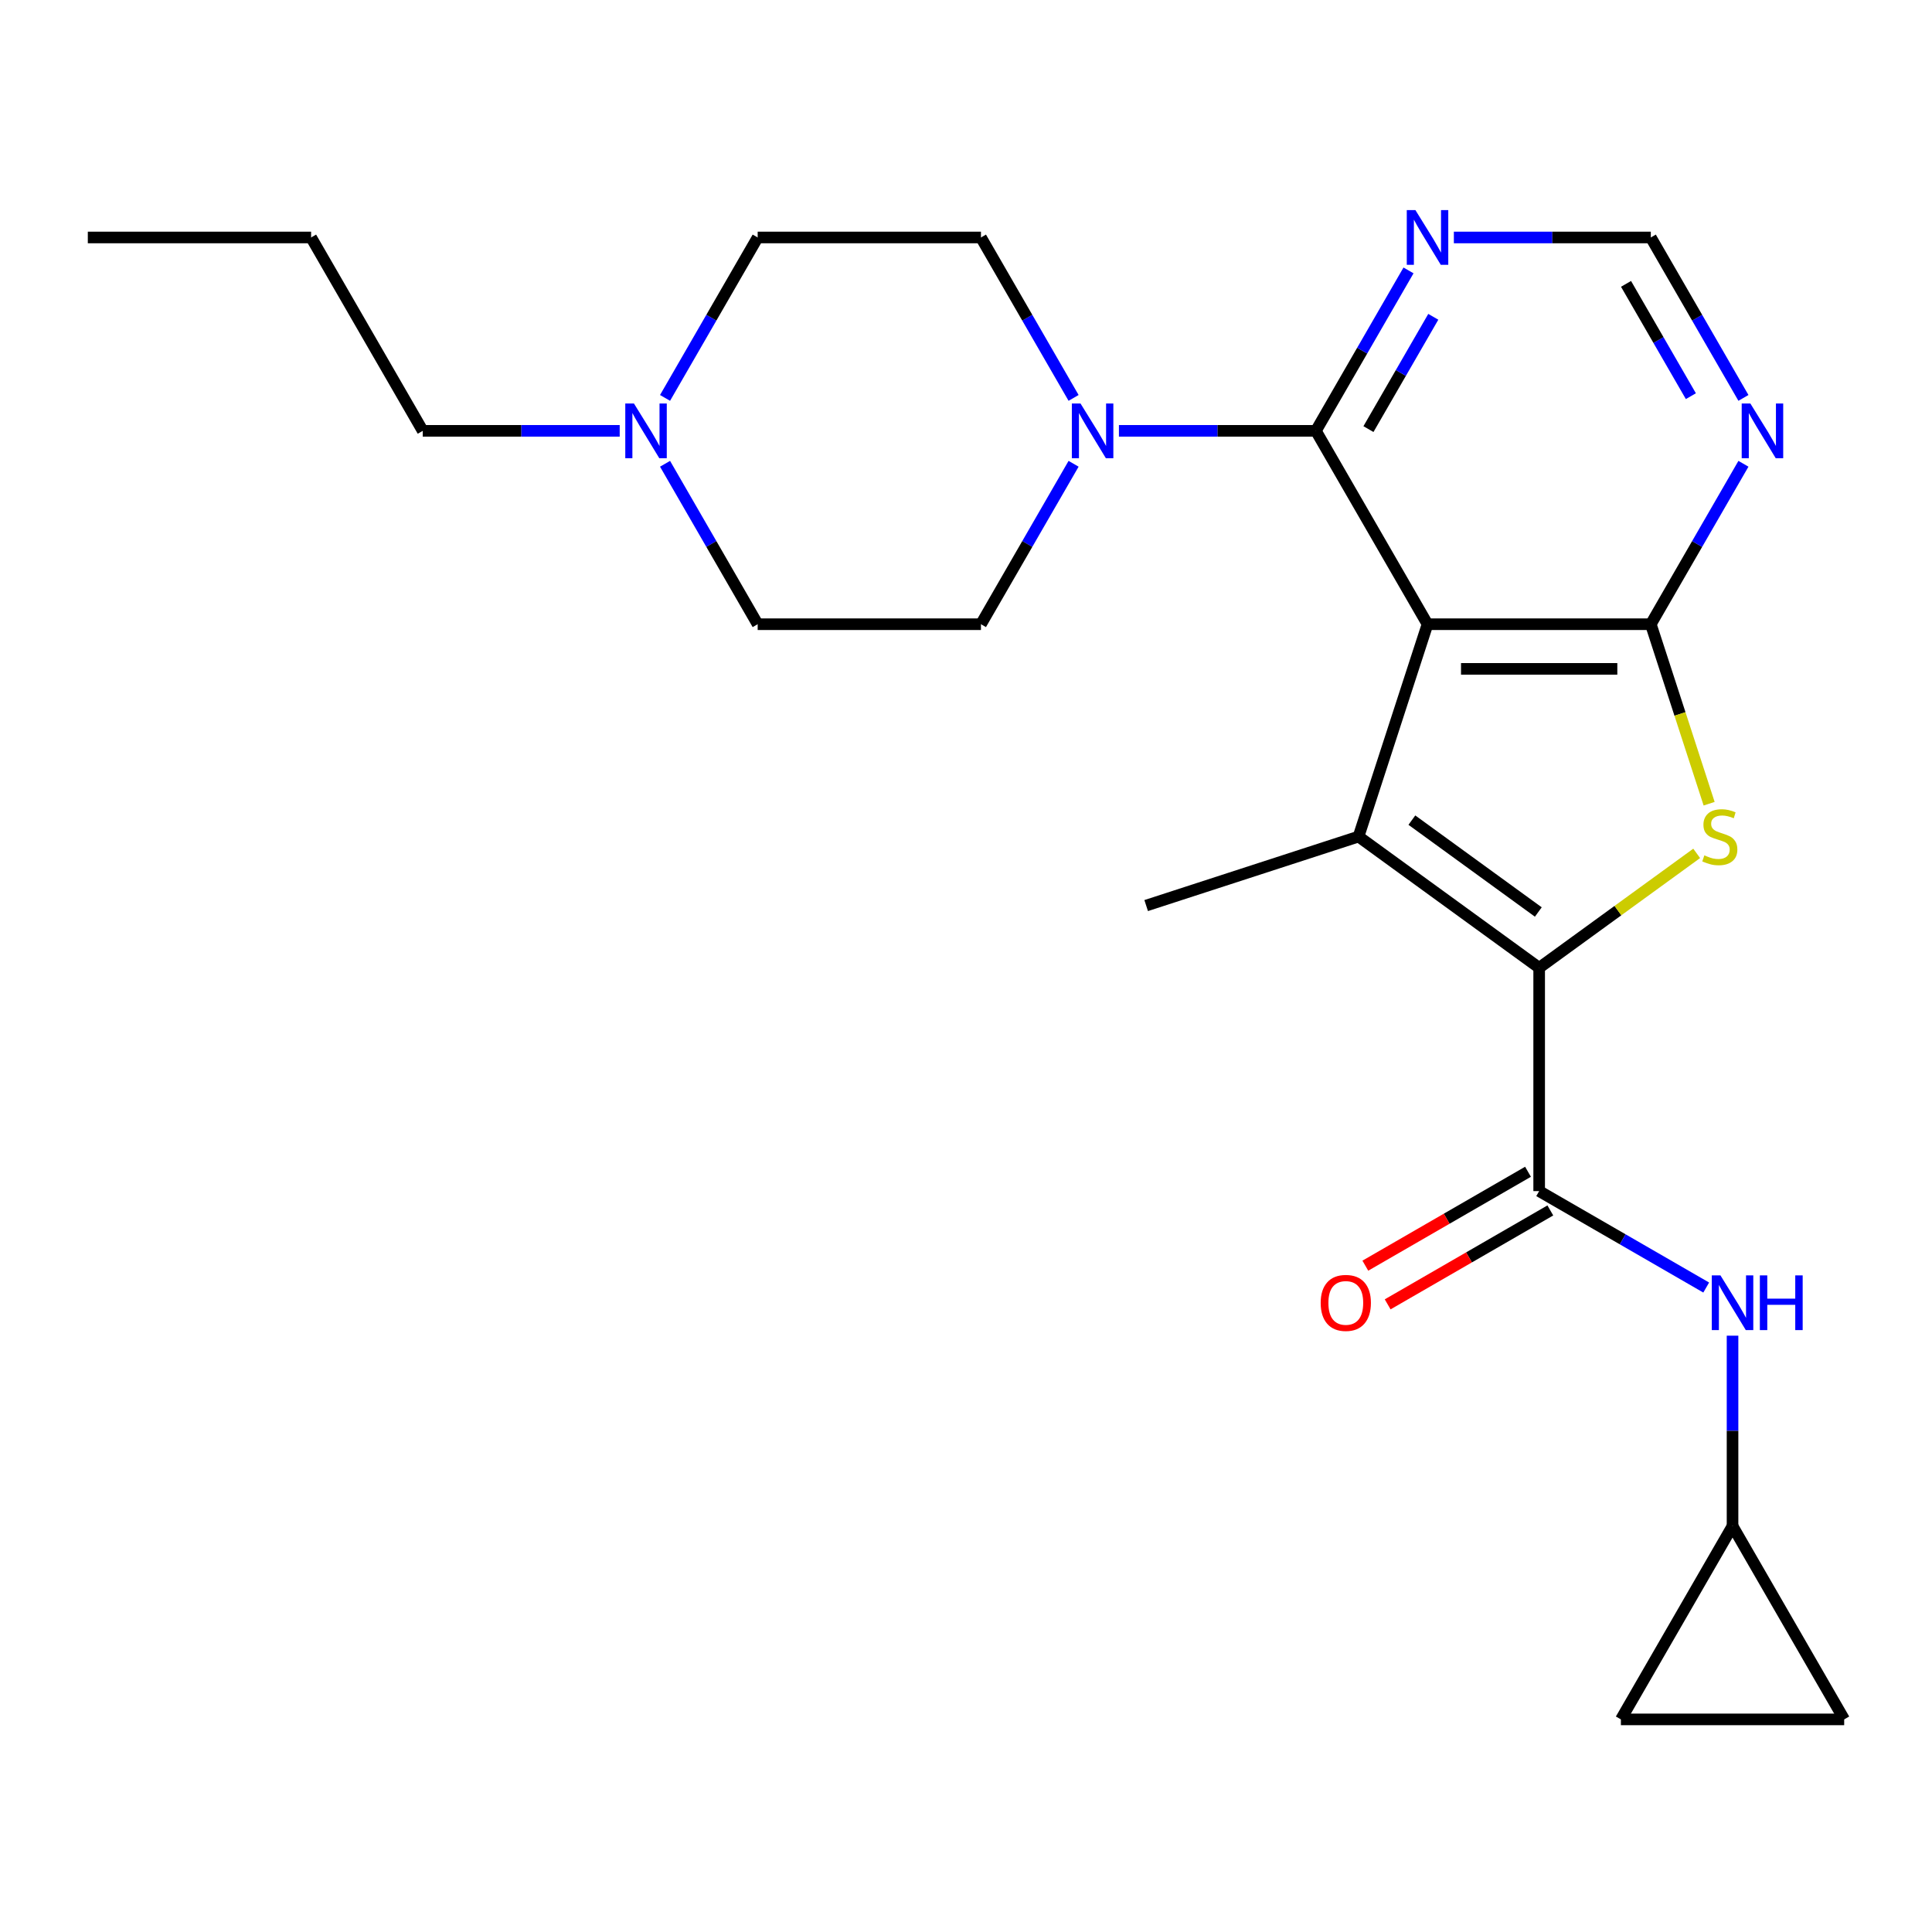 <?xml version='1.0' encoding='iso-8859-1'?>
<svg version='1.1' baseProfile='full'
              xmlns='http://www.w3.org/2000/svg'
                      xmlns:rdkit='http://www.rdkit.org/xml'
                      xmlns:xlink='http://www.w3.org/1999/xlink'
                  xml:space='preserve'
width='1000px' height='1000px' viewBox='0 0 1000 1000'>
<!-- END OF HEADER -->
<rect style='opacity:1.0;fill:#FFFFFF;stroke:none' width='1000' height='1000' x='0' y='0'> </rect>
<path class='bond-1' d='M 738.885,323.092 L 703.172,433.008' style='fill:none;fill-rule:evenodd;stroke:#000000;stroke-width:6px;stroke-linecap:butt;stroke-linejoin:miter;stroke-opacity:1' />
<path class='bond-2' d='M 738.885,323.092 L 854.457,323.092' style='fill:none;fill-rule:evenodd;stroke:#000000;stroke-width:6px;stroke-linecap:butt;stroke-linejoin:miter;stroke-opacity:1' />
<path class='bond-2' d='M 756.221,346.207 L 837.122,346.207' style='fill:none;fill-rule:evenodd;stroke:#000000;stroke-width:6px;stroke-linecap:butt;stroke-linejoin:miter;stroke-opacity:1' />
<path class='bond-4' d='M 738.885,323.092 L 681.1,223.004' style='fill:none;fill-rule:evenodd;stroke:#000000;stroke-width:6px;stroke-linecap:butt;stroke-linejoin:miter;stroke-opacity:1' />
<path class='bond-0' d='M 796.671,500.939 L 703.172,433.008' style='fill:none;fill-rule:evenodd;stroke:#000000;stroke-width:6px;stroke-linecap:butt;stroke-linejoin:miter;stroke-opacity:1' />
<path class='bond-0' d='M 796.233,472.049 L 730.783,424.497' style='fill:none;fill-rule:evenodd;stroke:#000000;stroke-width:6px;stroke-linecap:butt;stroke-linejoin:miter;stroke-opacity:1' />
<path class='bond-5' d='M 796.671,500.939 L 796.671,616.511' style='fill:none;fill-rule:evenodd;stroke:#000000;stroke-width:6px;stroke-linecap:butt;stroke-linejoin:miter;stroke-opacity:1' />
<path class='bond-24' d='M 796.671,500.939 L 837.437,471.321' style='fill:none;fill-rule:evenodd;stroke:#000000;stroke-width:6px;stroke-linecap:butt;stroke-linejoin:miter;stroke-opacity:1' />
<path class='bond-24' d='M 837.437,471.321 L 878.202,441.704' style='fill:none;fill-rule:evenodd;stroke:#CCCC00;stroke-width:6px;stroke-linecap:butt;stroke-linejoin:miter;stroke-opacity:1' />
<path class='bond-20' d='M 703.172,433.008 L 593.256,468.721' style='fill:none;fill-rule:evenodd;stroke:#000000;stroke-width:6px;stroke-linecap:butt;stroke-linejoin:miter;stroke-opacity:1' />
<path class='bond-3' d='M 854.457,323.092 L 869.551,369.545' style='fill:none;fill-rule:evenodd;stroke:#000000;stroke-width:6px;stroke-linecap:butt;stroke-linejoin:miter;stroke-opacity:1' />
<path class='bond-3' d='M 869.551,369.545 L 884.644,415.998' style='fill:none;fill-rule:evenodd;stroke:#CCCC00;stroke-width:6px;stroke-linecap:butt;stroke-linejoin:miter;stroke-opacity:1' />
<path class='bond-7' d='M 854.457,323.092 L 878.429,281.573' style='fill:none;fill-rule:evenodd;stroke:#000000;stroke-width:6px;stroke-linecap:butt;stroke-linejoin:miter;stroke-opacity:1' />
<path class='bond-7' d='M 878.429,281.573 L 902.4,240.053' style='fill:none;fill-rule:evenodd;stroke:#0000FF;stroke-width:6px;stroke-linecap:butt;stroke-linejoin:miter;stroke-opacity:1' />
<path class='bond-6' d='M 681.1,223.004 L 630.128,223.004' style='fill:none;fill-rule:evenodd;stroke:#000000;stroke-width:6px;stroke-linecap:butt;stroke-linejoin:miter;stroke-opacity:1' />
<path class='bond-6' d='M 630.128,223.004 L 579.157,223.004' style='fill:none;fill-rule:evenodd;stroke:#0000FF;stroke-width:6px;stroke-linecap:butt;stroke-linejoin:miter;stroke-opacity:1' />
<path class='bond-8' d='M 681.1,223.004 L 705.071,181.485' style='fill:none;fill-rule:evenodd;stroke:#000000;stroke-width:6px;stroke-linecap:butt;stroke-linejoin:miter;stroke-opacity:1' />
<path class='bond-8' d='M 705.071,181.485 L 729.042,139.965' style='fill:none;fill-rule:evenodd;stroke:#0000FF;stroke-width:6px;stroke-linecap:butt;stroke-linejoin:miter;stroke-opacity:1' />
<path class='bond-8' d='M 708.309,222.105 L 725.088,193.042' style='fill:none;fill-rule:evenodd;stroke:#000000;stroke-width:6px;stroke-linecap:butt;stroke-linejoin:miter;stroke-opacity:1' />
<path class='bond-8' d='M 725.088,193.042 L 741.868,163.978' style='fill:none;fill-rule:evenodd;stroke:#0000FF;stroke-width:6px;stroke-linecap:butt;stroke-linejoin:miter;stroke-opacity:1' />
<path class='bond-9' d='M 796.671,616.511 L 839.901,641.469' style='fill:none;fill-rule:evenodd;stroke:#000000;stroke-width:6px;stroke-linecap:butt;stroke-linejoin:miter;stroke-opacity:1' />
<path class='bond-9' d='M 839.901,641.469 L 883.13,666.428' style='fill:none;fill-rule:evenodd;stroke:#0000FF;stroke-width:6px;stroke-linecap:butt;stroke-linejoin:miter;stroke-opacity:1' />
<path class='bond-15' d='M 790.893,606.502 L 748.793,630.808' style='fill:none;fill-rule:evenodd;stroke:#000000;stroke-width:6px;stroke-linecap:butt;stroke-linejoin:miter;stroke-opacity:1' />
<path class='bond-15' d='M 748.793,630.808 L 706.694,655.114' style='fill:none;fill-rule:evenodd;stroke:#FF0000;stroke-width:6px;stroke-linecap:butt;stroke-linejoin:miter;stroke-opacity:1' />
<path class='bond-15' d='M 802.45,626.52 L 760.351,650.826' style='fill:none;fill-rule:evenodd;stroke:#000000;stroke-width:6px;stroke-linecap:butt;stroke-linejoin:miter;stroke-opacity:1' />
<path class='bond-15' d='M 760.351,650.826 L 718.251,675.132' style='fill:none;fill-rule:evenodd;stroke:#FF0000;stroke-width:6px;stroke-linecap:butt;stroke-linejoin:miter;stroke-opacity:1' />
<path class='bond-16' d='M 555.684,240.053 L 531.713,281.573' style='fill:none;fill-rule:evenodd;stroke:#0000FF;stroke-width:6px;stroke-linecap:butt;stroke-linejoin:miter;stroke-opacity:1' />
<path class='bond-16' d='M 531.713,281.573 L 507.742,323.092' style='fill:none;fill-rule:evenodd;stroke:#000000;stroke-width:6px;stroke-linecap:butt;stroke-linejoin:miter;stroke-opacity:1' />
<path class='bond-17' d='M 555.684,205.955 L 531.713,164.435' style='fill:none;fill-rule:evenodd;stroke:#0000FF;stroke-width:6px;stroke-linecap:butt;stroke-linejoin:miter;stroke-opacity:1' />
<path class='bond-17' d='M 531.713,164.435 L 507.742,122.916' style='fill:none;fill-rule:evenodd;stroke:#000000;stroke-width:6px;stroke-linecap:butt;stroke-linejoin:miter;stroke-opacity:1' />
<path class='bond-25' d='M 902.4,205.955 L 878.429,164.435' style='fill:none;fill-rule:evenodd;stroke:#0000FF;stroke-width:6px;stroke-linecap:butt;stroke-linejoin:miter;stroke-opacity:1' />
<path class='bond-25' d='M 878.429,164.435 L 854.457,122.916' style='fill:none;fill-rule:evenodd;stroke:#000000;stroke-width:6px;stroke-linecap:butt;stroke-linejoin:miter;stroke-opacity:1' />
<path class='bond-25' d='M 875.191,205.056 L 858.411,175.993' style='fill:none;fill-rule:evenodd;stroke:#0000FF;stroke-width:6px;stroke-linecap:butt;stroke-linejoin:miter;stroke-opacity:1' />
<path class='bond-25' d='M 858.411,175.993 L 841.631,146.929' style='fill:none;fill-rule:evenodd;stroke:#000000;stroke-width:6px;stroke-linecap:butt;stroke-linejoin:miter;stroke-opacity:1' />
<path class='bond-12' d='M 752.515,122.916 L 803.486,122.916' style='fill:none;fill-rule:evenodd;stroke:#0000FF;stroke-width:6px;stroke-linecap:butt;stroke-linejoin:miter;stroke-opacity:1' />
<path class='bond-12' d='M 803.486,122.916 L 854.457,122.916' style='fill:none;fill-rule:evenodd;stroke:#000000;stroke-width:6px;stroke-linecap:butt;stroke-linejoin:miter;stroke-opacity:1' />
<path class='bond-10' d='M 896.76,691.346 L 896.76,740.607' style='fill:none;fill-rule:evenodd;stroke:#0000FF;stroke-width:6px;stroke-linecap:butt;stroke-linejoin:miter;stroke-opacity:1' />
<path class='bond-10' d='M 896.76,740.607 L 896.76,789.869' style='fill:none;fill-rule:evenodd;stroke:#000000;stroke-width:6px;stroke-linecap:butt;stroke-linejoin:miter;stroke-opacity:1' />
<path class='bond-13' d='M 896.76,789.869 L 954.545,889.957' style='fill:none;fill-rule:evenodd;stroke:#000000;stroke-width:6px;stroke-linecap:butt;stroke-linejoin:miter;stroke-opacity:1' />
<path class='bond-14' d='M 896.76,789.869 L 838.974,889.957' style='fill:none;fill-rule:evenodd;stroke:#000000;stroke-width:6px;stroke-linecap:butt;stroke-linejoin:miter;stroke-opacity:1' />
<path class='bond-11' d='M 344.228,205.955 L 368.199,164.435' style='fill:none;fill-rule:evenodd;stroke:#0000FF;stroke-width:6px;stroke-linecap:butt;stroke-linejoin:miter;stroke-opacity:1' />
<path class='bond-11' d='M 368.199,164.435 L 392.17,122.916' style='fill:none;fill-rule:evenodd;stroke:#000000;stroke-width:6px;stroke-linecap:butt;stroke-linejoin:miter;stroke-opacity:1' />
<path class='bond-21' d='M 320.755,223.004 L 269.784,223.004' style='fill:none;fill-rule:evenodd;stroke:#0000FF;stroke-width:6px;stroke-linecap:butt;stroke-linejoin:miter;stroke-opacity:1' />
<path class='bond-21' d='M 269.784,223.004 L 218.812,223.004' style='fill:none;fill-rule:evenodd;stroke:#000000;stroke-width:6px;stroke-linecap:butt;stroke-linejoin:miter;stroke-opacity:1' />
<path class='bond-26' d='M 344.228,240.053 L 368.199,281.573' style='fill:none;fill-rule:evenodd;stroke:#0000FF;stroke-width:6px;stroke-linecap:butt;stroke-linejoin:miter;stroke-opacity:1' />
<path class='bond-26' d='M 368.199,281.573 L 392.17,323.092' style='fill:none;fill-rule:evenodd;stroke:#000000;stroke-width:6px;stroke-linecap:butt;stroke-linejoin:miter;stroke-opacity:1' />
<path class='bond-27' d='M 954.545,889.957 L 838.974,889.957' style='fill:none;fill-rule:evenodd;stroke:#000000;stroke-width:6px;stroke-linecap:butt;stroke-linejoin:miter;stroke-opacity:1' />
<path class='bond-19' d='M 507.742,323.092 L 392.17,323.092' style='fill:none;fill-rule:evenodd;stroke:#000000;stroke-width:6px;stroke-linecap:butt;stroke-linejoin:miter;stroke-opacity:1' />
<path class='bond-18' d='M 507.742,122.916 L 392.17,122.916' style='fill:none;fill-rule:evenodd;stroke:#000000;stroke-width:6px;stroke-linecap:butt;stroke-linejoin:miter;stroke-opacity:1' />
<path class='bond-22' d='M 218.812,223.004 L 161.026,122.916' style='fill:none;fill-rule:evenodd;stroke:#000000;stroke-width:6px;stroke-linecap:butt;stroke-linejoin:miter;stroke-opacity:1' />
<path class='bond-23' d='M 161.026,122.916 L 45.455,122.916' style='fill:none;fill-rule:evenodd;stroke:#000000;stroke-width:6px;stroke-linecap:butt;stroke-linejoin:miter;stroke-opacity:1' />
<path  class='atom-4' d='M 882.171 442.728
Q 882.491 442.848, 883.811 443.408
Q 885.131 443.968, 886.571 444.328
Q 888.051 444.648, 889.491 444.648
Q 892.171 444.648, 893.731 443.368
Q 895.291 442.048, 895.291 439.768
Q 895.291 438.208, 894.491 437.248
Q 893.731 436.288, 892.531 435.768
Q 891.331 435.248, 889.331 434.648
Q 886.811 433.888, 885.291 433.168
Q 883.811 432.448, 882.731 430.928
Q 881.691 429.408, 881.691 426.848
Q 881.691 423.288, 884.091 421.088
Q 886.531 418.888, 891.331 418.888
Q 894.611 418.888, 898.331 420.448
L 897.411 423.528
Q 894.011 422.128, 891.451 422.128
Q 888.691 422.128, 887.171 423.288
Q 885.651 424.408, 885.691 426.368
Q 885.691 427.888, 886.451 428.808
Q 887.251 429.728, 888.371 430.248
Q 889.531 430.768, 891.451 431.368
Q 894.011 432.168, 895.531 432.968
Q 897.051 433.768, 898.131 435.408
Q 899.251 437.008, 899.251 439.768
Q 899.251 443.688, 896.611 445.808
Q 894.011 447.888, 889.651 447.888
Q 887.131 447.888, 885.211 447.328
Q 883.331 446.808, 881.091 445.888
L 882.171 442.728
' fill='#CCCC00'/>
<path  class='atom-7' d='M 559.268 208.844
L 568.548 223.844
Q 569.468 225.324, 570.948 228.004
Q 572.428 230.684, 572.508 230.844
L 572.508 208.844
L 576.268 208.844
L 576.268 237.164
L 572.388 237.164
L 562.428 220.764
Q 561.268 218.844, 560.028 216.644
Q 558.828 214.444, 558.468 213.764
L 558.468 237.164
L 554.788 237.164
L 554.788 208.844
L 559.268 208.844
' fill='#0000FF'/>
<path  class='atom-8' d='M 905.983 208.844
L 915.263 223.844
Q 916.183 225.324, 917.663 228.004
Q 919.143 230.684, 919.223 230.844
L 919.223 208.844
L 922.983 208.844
L 922.983 237.164
L 919.103 237.164
L 909.143 220.764
Q 907.983 218.844, 906.743 216.644
Q 905.543 214.444, 905.183 213.764
L 905.183 237.164
L 901.503 237.164
L 901.503 208.844
L 905.983 208.844
' fill='#0000FF'/>
<path  class='atom-9' d='M 732.625 108.756
L 741.905 123.756
Q 742.825 125.236, 744.305 127.916
Q 745.785 130.596, 745.865 130.756
L 745.865 108.756
L 749.625 108.756
L 749.625 137.076
L 745.745 137.076
L 735.785 120.676
Q 734.625 118.756, 733.385 116.556
Q 732.185 114.356, 731.825 113.676
L 731.825 137.076
L 728.145 137.076
L 728.145 108.756
L 732.625 108.756
' fill='#0000FF'/>
<path  class='atom-10' d='M 890.5 660.137
L 899.78 675.137
Q 900.7 676.617, 902.18 679.297
Q 903.66 681.977, 903.74 682.137
L 903.74 660.137
L 907.5 660.137
L 907.5 688.457
L 903.62 688.457
L 893.66 672.057
Q 892.5 670.137, 891.26 667.937
Q 890.06 665.737, 889.7 665.057
L 889.7 688.457
L 886.02 688.457
L 886.02 660.137
L 890.5 660.137
' fill='#0000FF'/>
<path  class='atom-10' d='M 910.9 660.137
L 914.74 660.137
L 914.74 672.177
L 929.22 672.177
L 929.22 660.137
L 933.06 660.137
L 933.06 688.457
L 929.22 688.457
L 929.22 675.377
L 914.74 675.377
L 914.74 688.457
L 910.9 688.457
L 910.9 660.137
' fill='#0000FF'/>
<path  class='atom-12' d='M 328.124 208.844
L 337.404 223.844
Q 338.324 225.324, 339.804 228.004
Q 341.284 230.684, 341.364 230.844
L 341.364 208.844
L 345.124 208.844
L 345.124 237.164
L 341.244 237.164
L 331.284 220.764
Q 330.124 218.844, 328.884 216.644
Q 327.684 214.444, 327.324 213.764
L 327.324 237.164
L 323.644 237.164
L 323.644 208.844
L 328.124 208.844
' fill='#0000FF'/>
<path  class='atom-16' d='M 683.583 674.377
Q 683.583 667.577, 686.943 663.777
Q 690.303 659.977, 696.583 659.977
Q 702.863 659.977, 706.223 663.777
Q 709.583 667.577, 709.583 674.377
Q 709.583 681.257, 706.183 685.177
Q 702.783 689.057, 696.583 689.057
Q 690.343 689.057, 686.943 685.177
Q 683.583 681.297, 683.583 674.377
M 696.583 685.857
Q 700.903 685.857, 703.223 682.977
Q 705.583 680.057, 705.583 674.377
Q 705.583 668.817, 703.223 666.017
Q 700.903 663.177, 696.583 663.177
Q 692.263 663.177, 689.903 665.977
Q 687.583 668.777, 687.583 674.377
Q 687.583 680.097, 689.903 682.977
Q 692.263 685.857, 696.583 685.857
' fill='#FF0000'/>
</svg>
